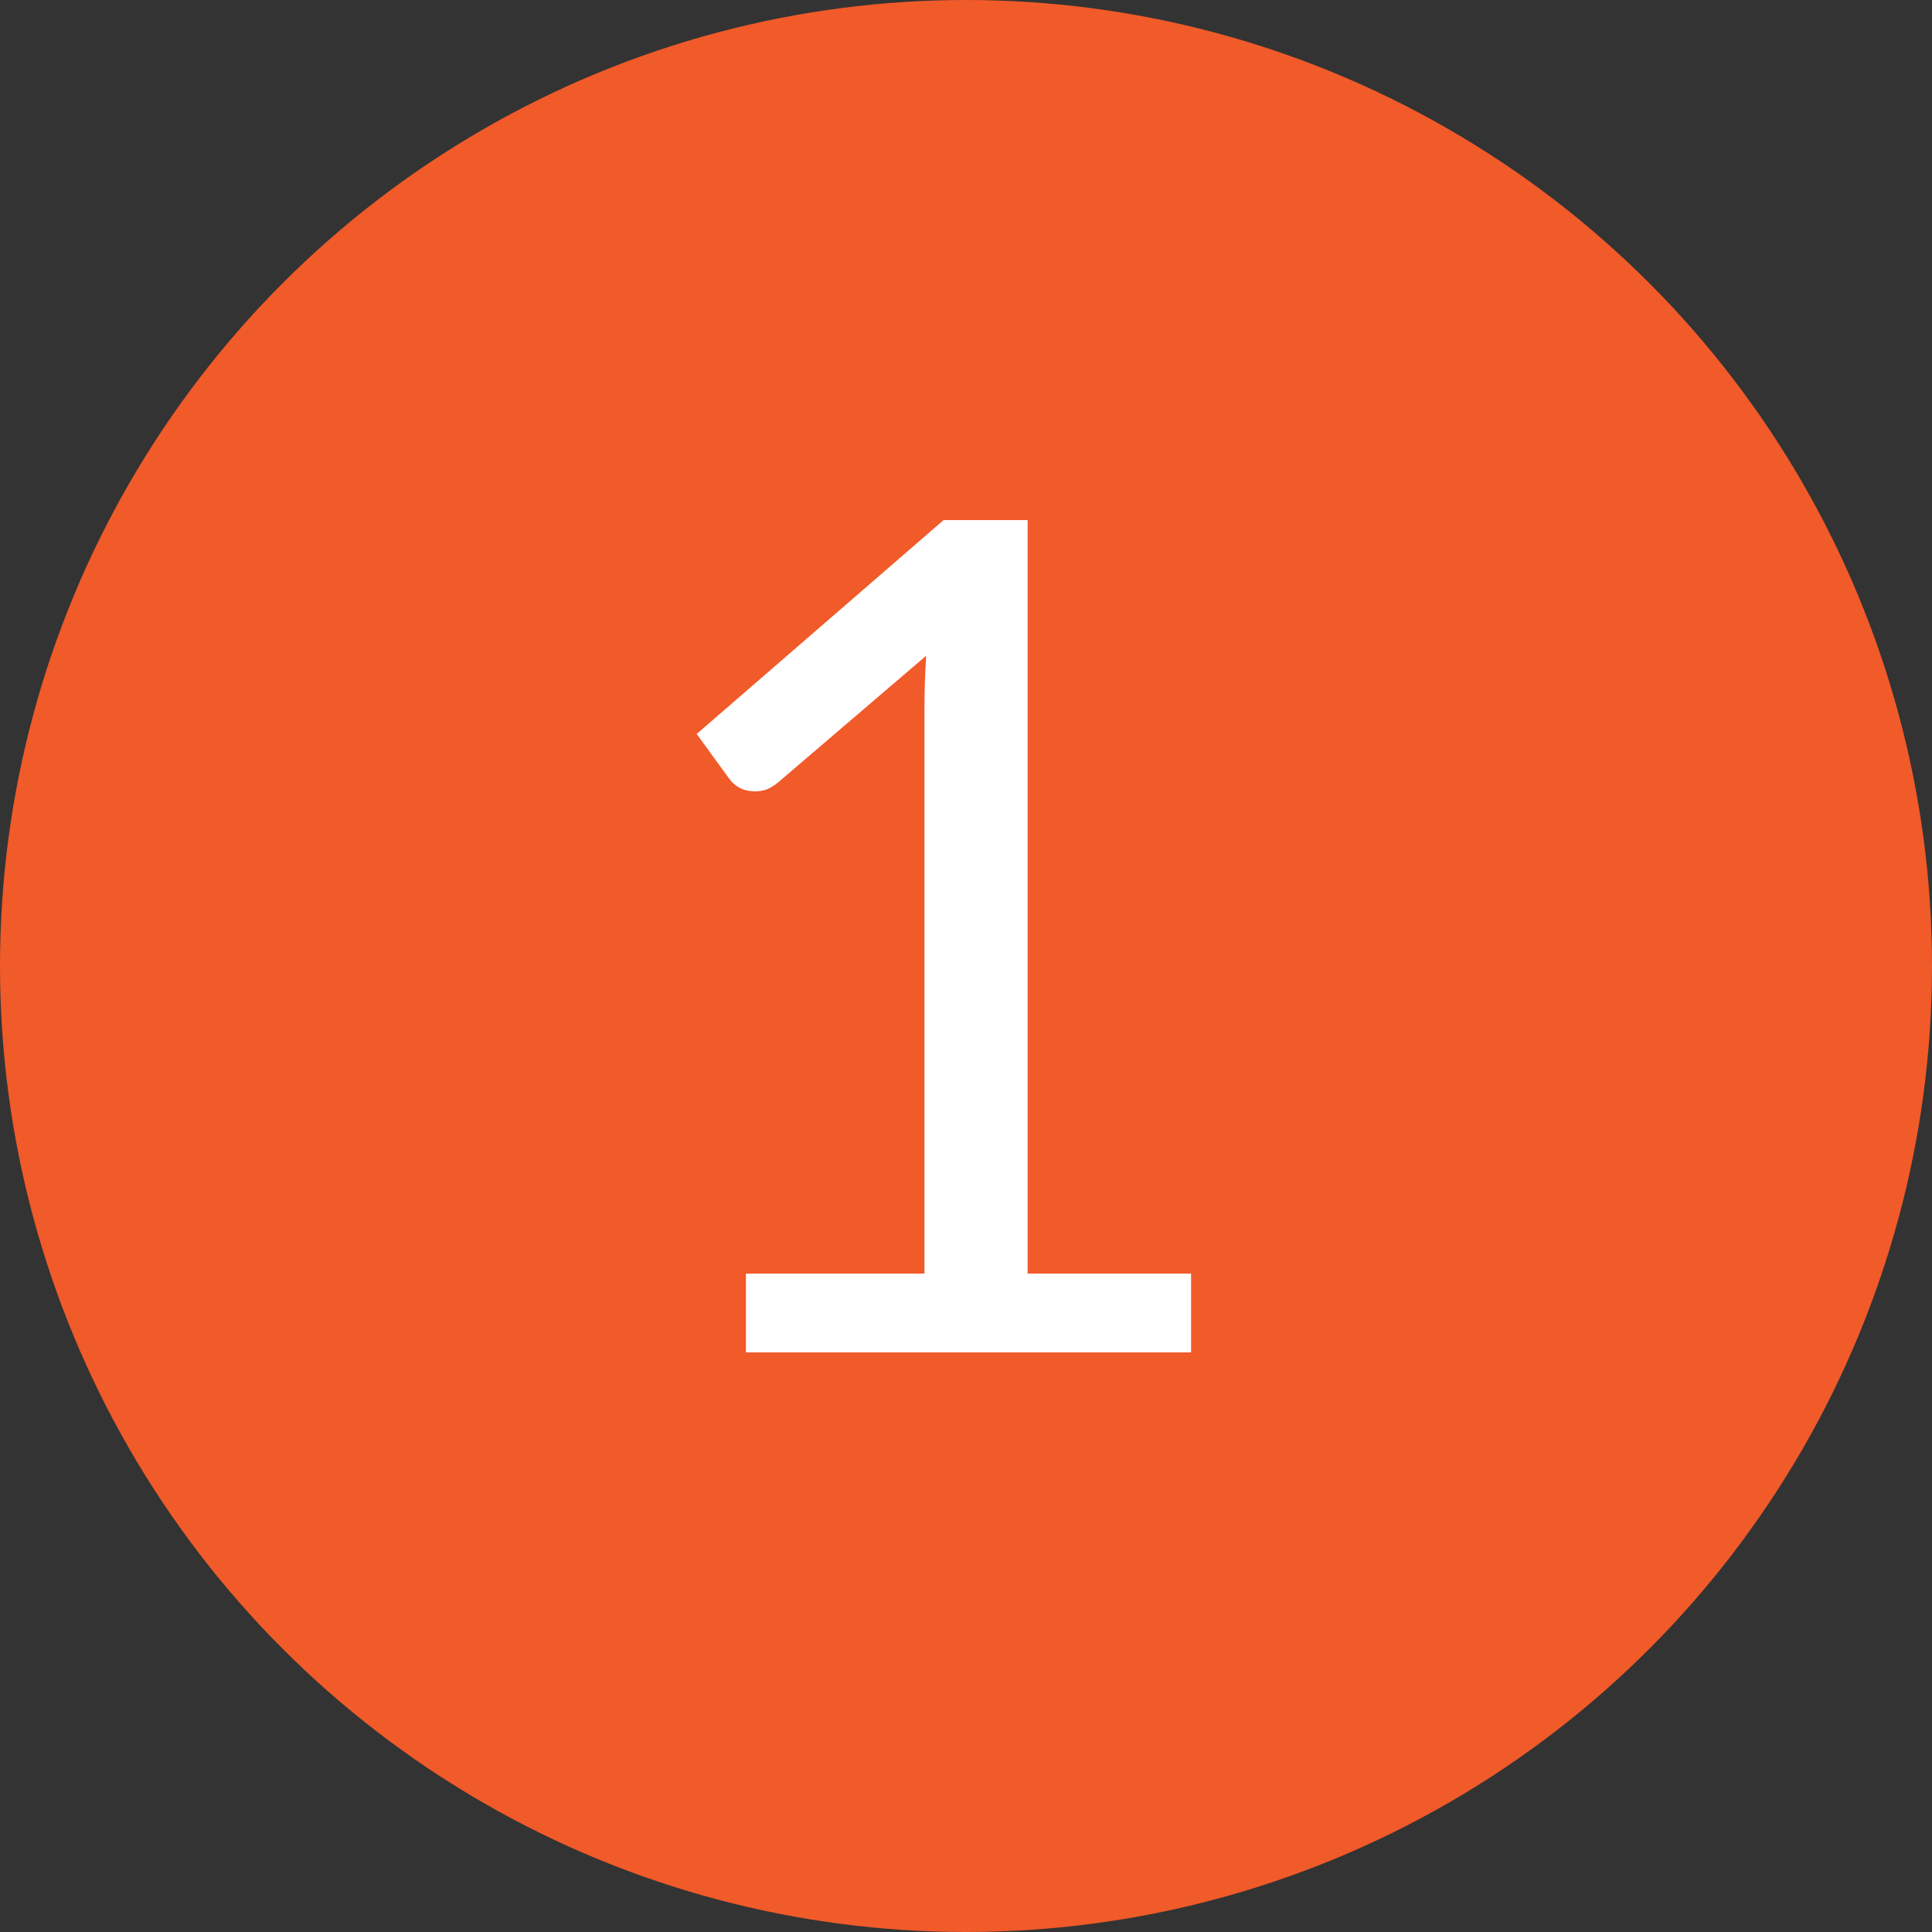 <?xml version="1.0" encoding="UTF-8"?>
<svg xmlns="http://www.w3.org/2000/svg" width="20" height="20" viewBox="0 0 20 20" fill="none">
  <rect x="0" y="0" width="20" height="20" fill="#333333" stroke="none"/>
  <circle cx="10" cy="10" r="10" fill="#F15A29"></circle>
  <path d="M7.722 13.184H9.57V7.322C9.57 7.146 9.576 6.968 9.588 6.788L8.052 8.102C8.012 8.134 7.972 8.158 7.932 8.174C7.892 8.186 7.854 8.192 7.818 8.192C7.758 8.192 7.704 8.18 7.656 8.156C7.608 8.128 7.572 8.096 7.548 8.06L7.212 7.598L9.768 5.384H10.638V13.184H12.33V14H7.722V13.184Z" fill="white"></path>
</svg>
